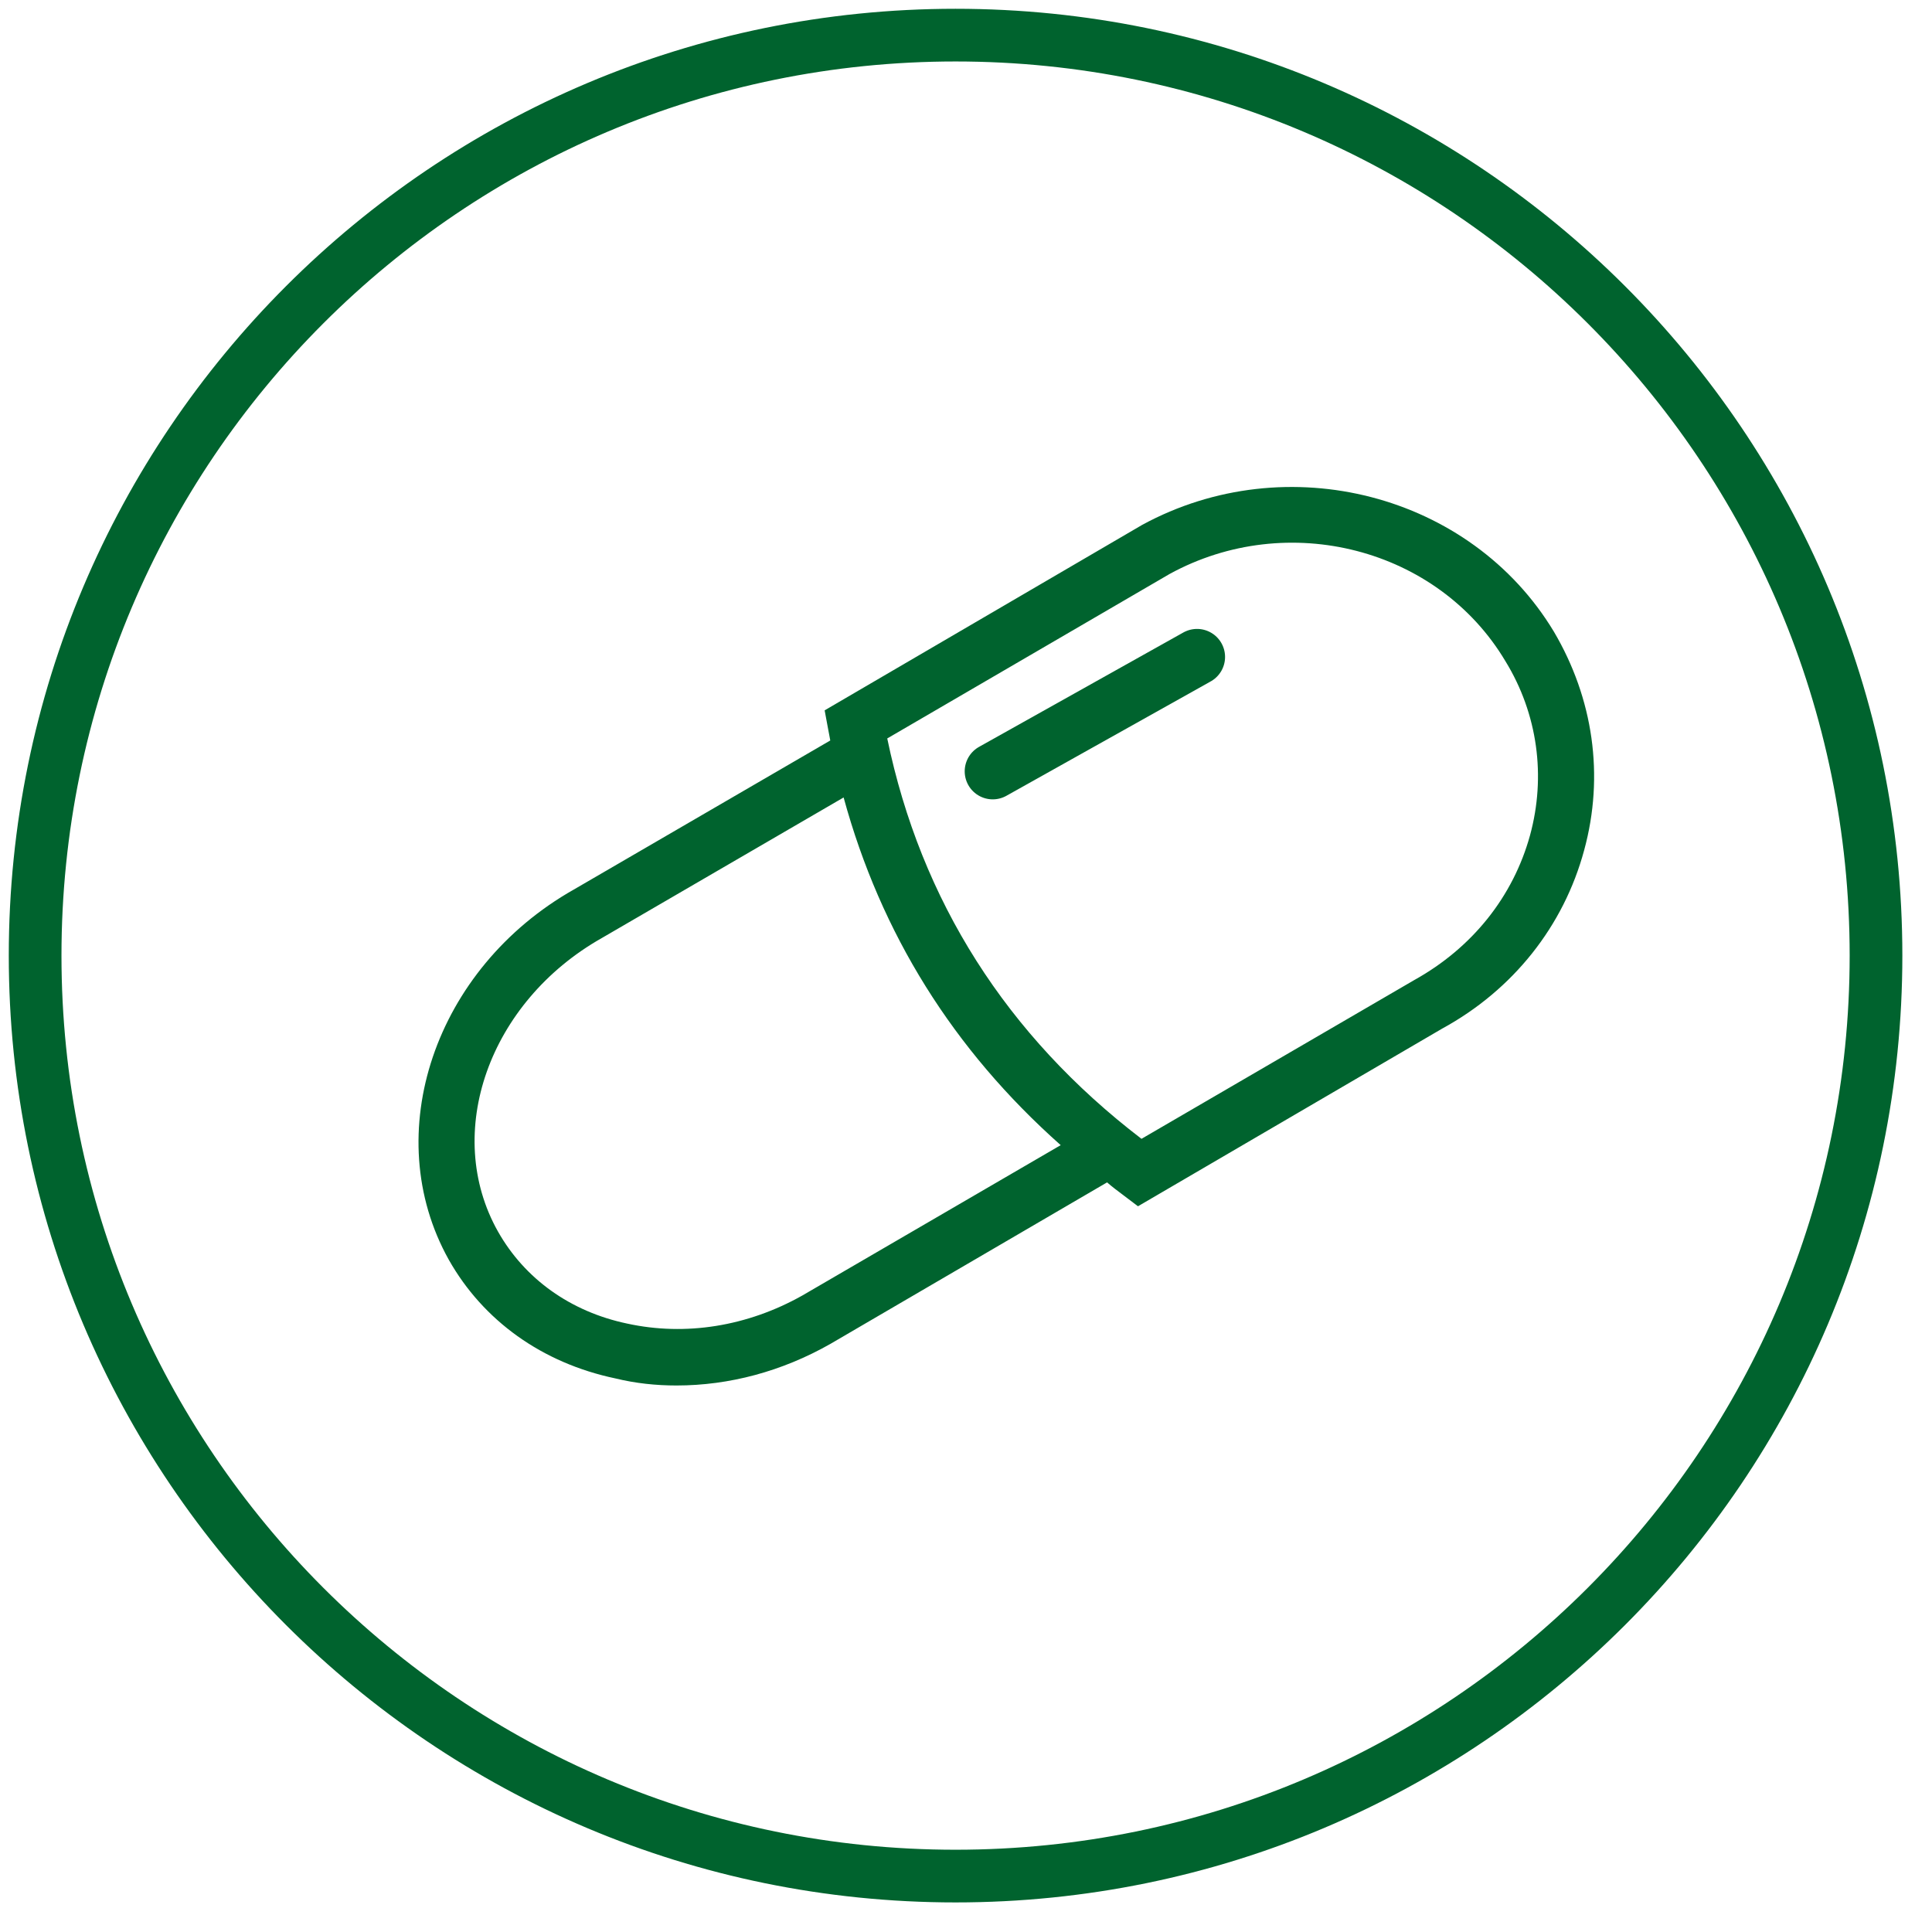 <?xml version="1.0" encoding="UTF-8"?>
<svg width="55px" height="55px" viewBox="0 0 55 55" version="1.1" xmlns="http://www.w3.org/2000/svg" xmlns:xlink="http://www.w3.org/1999/xlink">
    <!-- Generator: Sketch 59.1 (86144) - https://sketch.com -->
    <title>kapsule</title>
    <desc>Created with Sketch.</desc>
    <g id="Styleguide" stroke="none" stroke-width="1" fill="none" fill-rule="evenodd">
        <g transform="translate(-848, -1663)" id="kapsule">
            <g transform="translate(849, 1664)">
                <path d="M52.406,26.204 C52.406,40.674 40.672,52.408 26.202,52.408 C11.732,52.408 -1.24344979e-14,40.674 -1.24344979e-14,26.204 C-1.24344979e-14,11.732 11.732,7.74491582e-13 26.202,7.74491582e-13 C40.672,7.74491582e-13 52.406,11.732 52.406,26.204 Z" id="Stroke-1" stroke="#00632E" stroke-width="1.5"></path>
                <path d="M42.556,22.782 C42.076,24.522 40.916,25.982 39.258,26.902 L31.496,31.42 C27.656,28.482 25.216,24.642 24.258,20.022 L32.296,15.34 C35.656,13.5 39.936,14.6 41.856,17.822 C42.776,19.322 43.016,21.1 42.556,22.782 L42.556,22.782 Z M21.838,35.882 C20.276,36.76 18.516,37.042 16.856,36.68 C15.236,36.34 13.936,35.402 13.178,34.062 C11.598,31.26 12.916,27.522 16.136,25.702 L23.016,21.702 C24.076,25.58 26.136,28.882 29.196,31.6 L21.838,35.882 Z M43.236,16.982 C40.876,13.062 35.636,11.702 31.516,13.942 L22.476,19.222 L22.576,19.76 C22.598,19.862 22.616,19.982 22.636,20.08 L15.338,24.322 C11.376,26.562 9.776,31.282 11.776,34.862 C12.758,36.6 14.436,37.802 16.516,38.24 C17.098,38.382 17.678,38.442 18.258,38.442 C19.758,38.442 21.258,38.042 22.636,37.26 L30.516,32.66 C30.656,32.782 30.816,32.902 30.976,33.022 L31.396,33.34 L40.056,28.282 C42.076,27.18 43.516,25.362 44.098,23.202 C44.678,21.08 44.356,18.882 43.236,16.982 L43.236,16.982 Z" id="Fill-3" fill="#00632E"></path>
                <line x1="27.261" y1="20.958" x2="33.077" y2="17.702" id="Stroke-5" stroke="#00632E" stroke-width="1.596" stroke-linecap="round"></line>
            </g>
        </g>
    </g>
</svg>